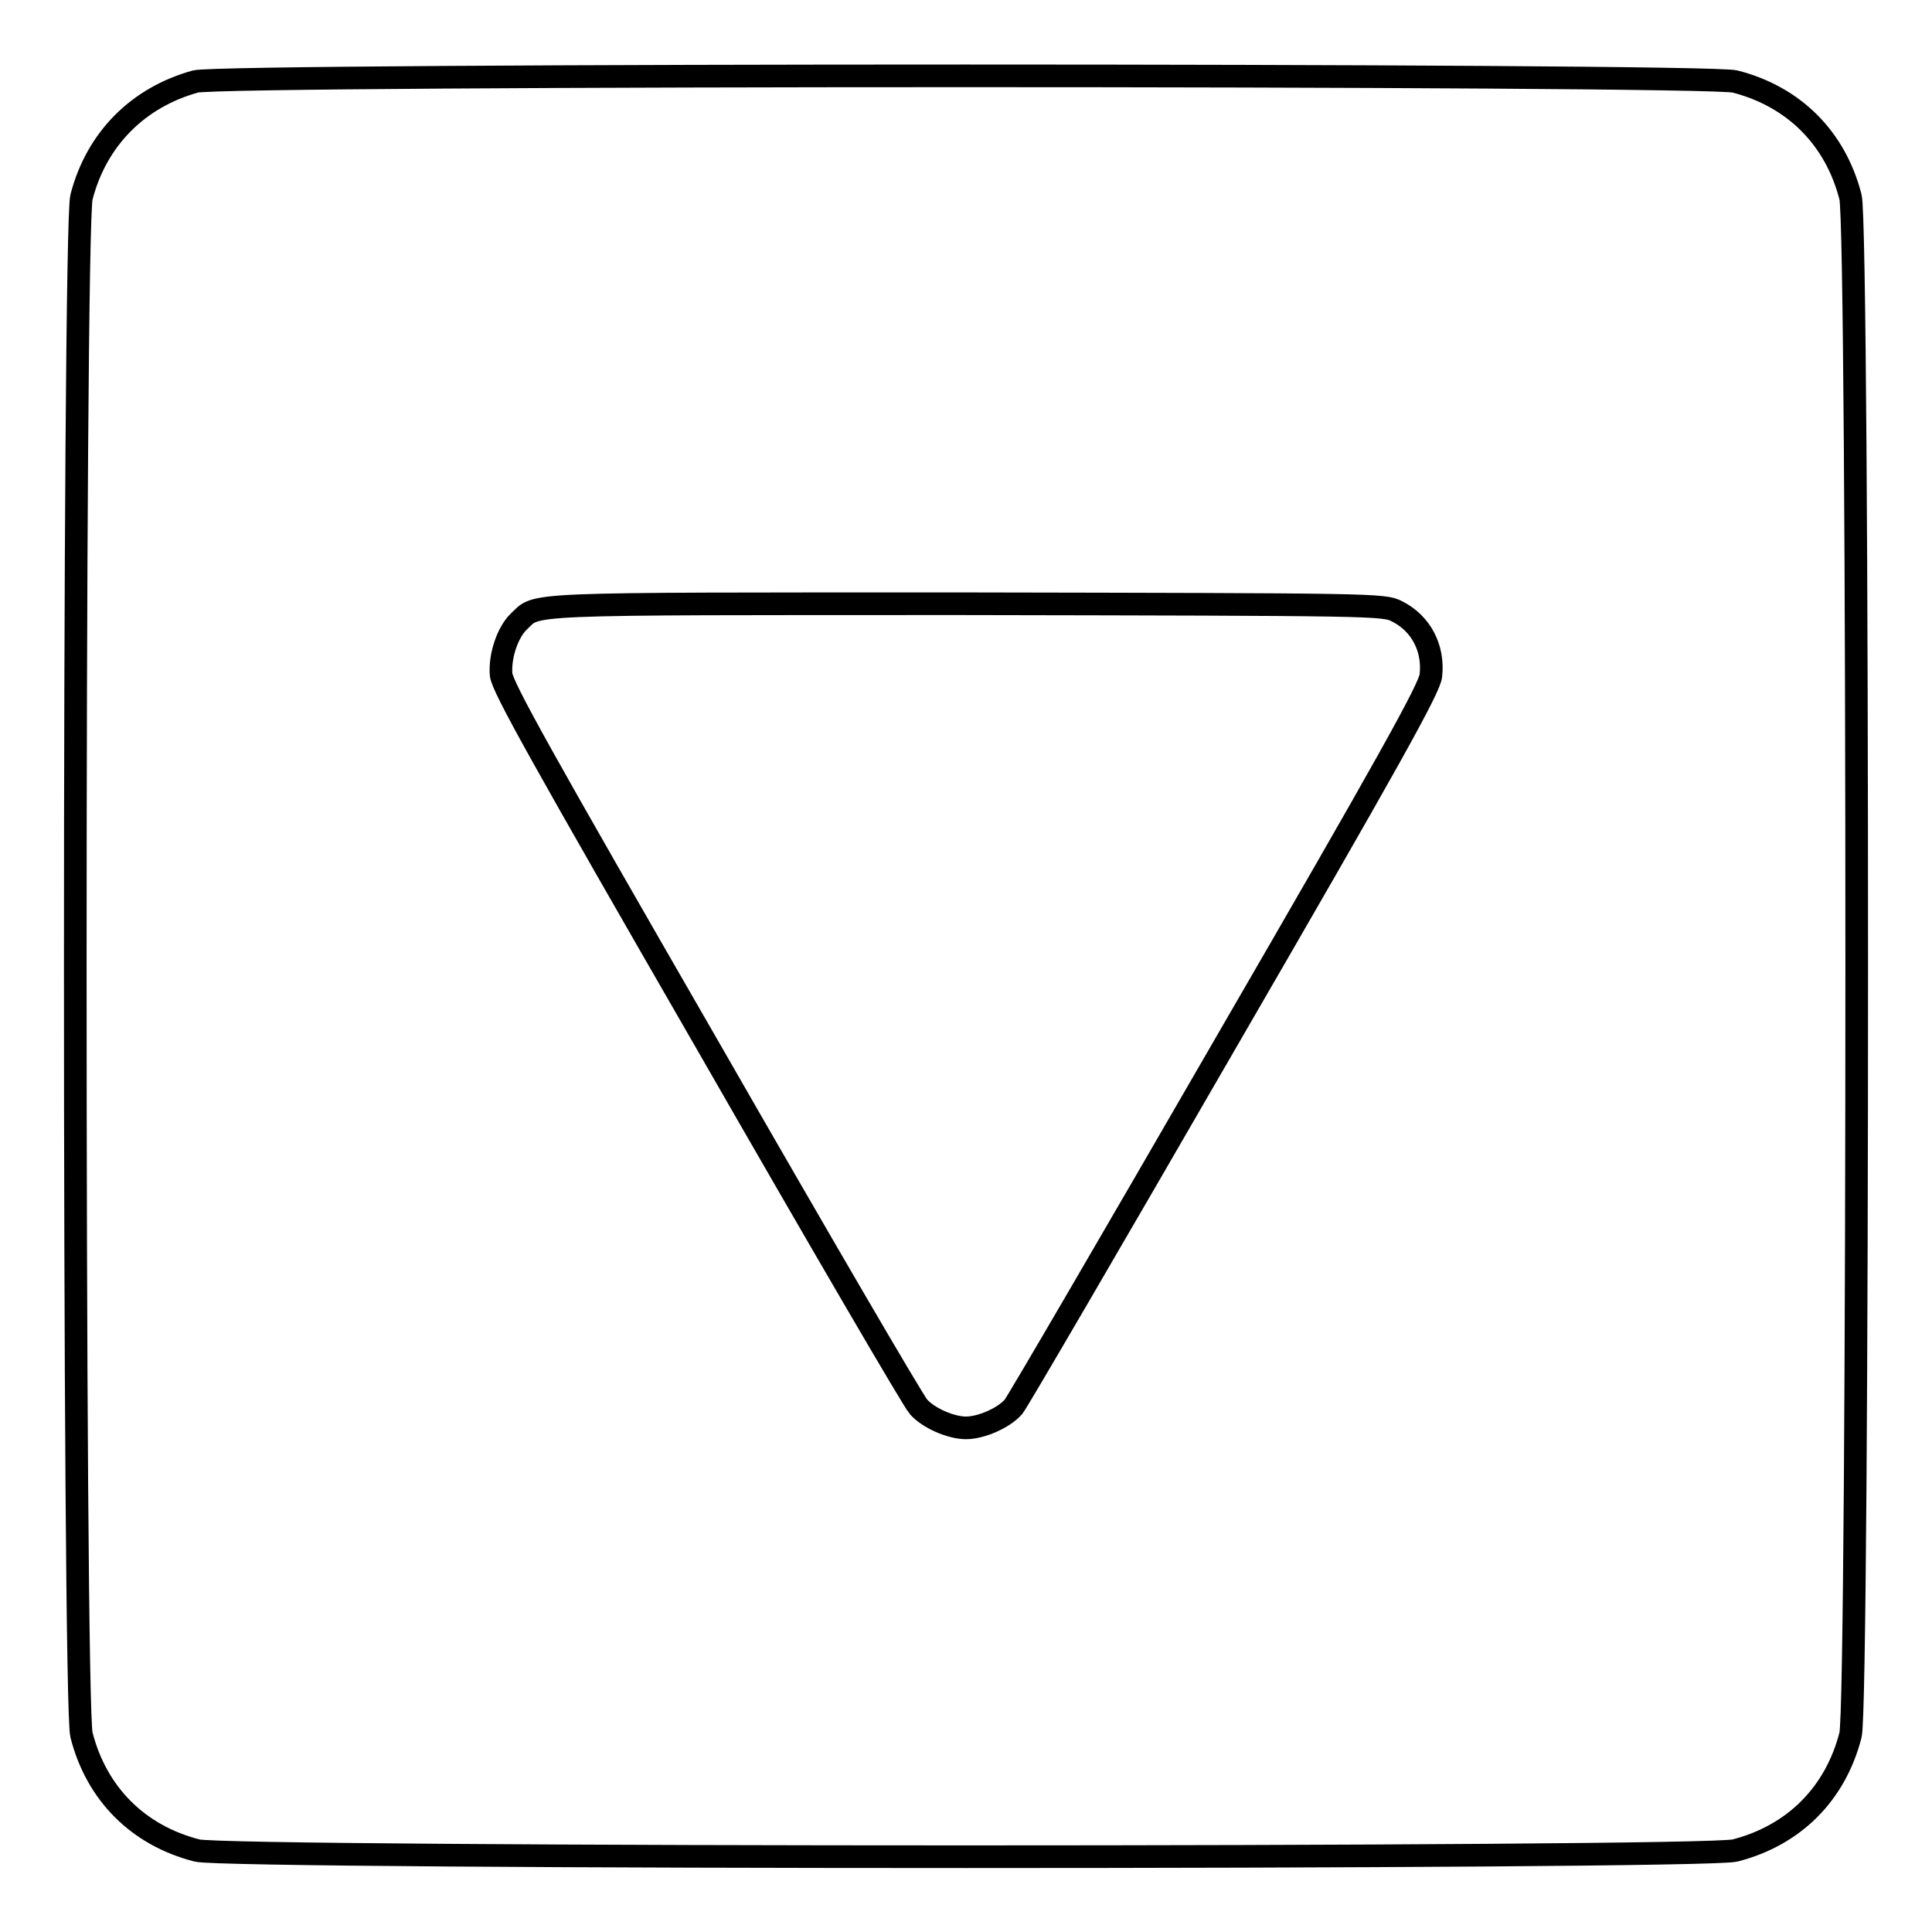 <?xml version="1.0" encoding="utf-8"?>
<!-- Svg Vector Icons : http://www.onlinewebfonts.com/icon -->
<!DOCTYPE svg PUBLIC "-//W3C//DTD SVG 1.1//EN" "http://www.w3.org/Graphics/SVG/1.1/DTD/svg11.dtd">
<svg version="1.1" xmlns="http://www.w3.org/2000/svg" xmlns:xlink="http://www.w3.org/1999/xlink" x="0px" y="0px" viewBox="0 0 256 256" enable-background="new 0 0 256 256" xml:space="preserve">
<g><g><g><path stroke-width="3" fill-opacity="0" stroke="#000000"  d="M25.9,10.8c-7.6,2.1-13.1,7.6-15.1,15.3c-1.1,4-1.1,199.8,0,203.8c2,7.8,7.5,13.3,15.3,15.3c4,1.1,199.8,1.1,203.8,0c7.8-2,13.3-7.5,15.3-15.3c1.1-4,1.1-199.8,0-203.8c-2-7.8-7.5-13.3-15.3-15.3C226.1,9.8,29.6,9.8,25.9,10.8z M185.1,81c3.2,1.6,4.9,4.9,4.5,8.5c-0.1,1.6-5.8,11.8-27.3,48.9c-14.9,25.8-27.5,47.4-28,48c-1.3,1.5-4.3,2.8-6.3,2.8c-2,0-5-1.3-6.3-2.8c-0.6-0.6-13.2-22.2-28-48c-21.9-38-27.1-47.3-27.3-49c-0.2-2.4,0.8-5.5,2.3-7c2.7-2.5-0.9-2.4,59.2-2.4C182.1,80.1,183.4,80.1,185.1,81z"/></g></g></g>
</svg>